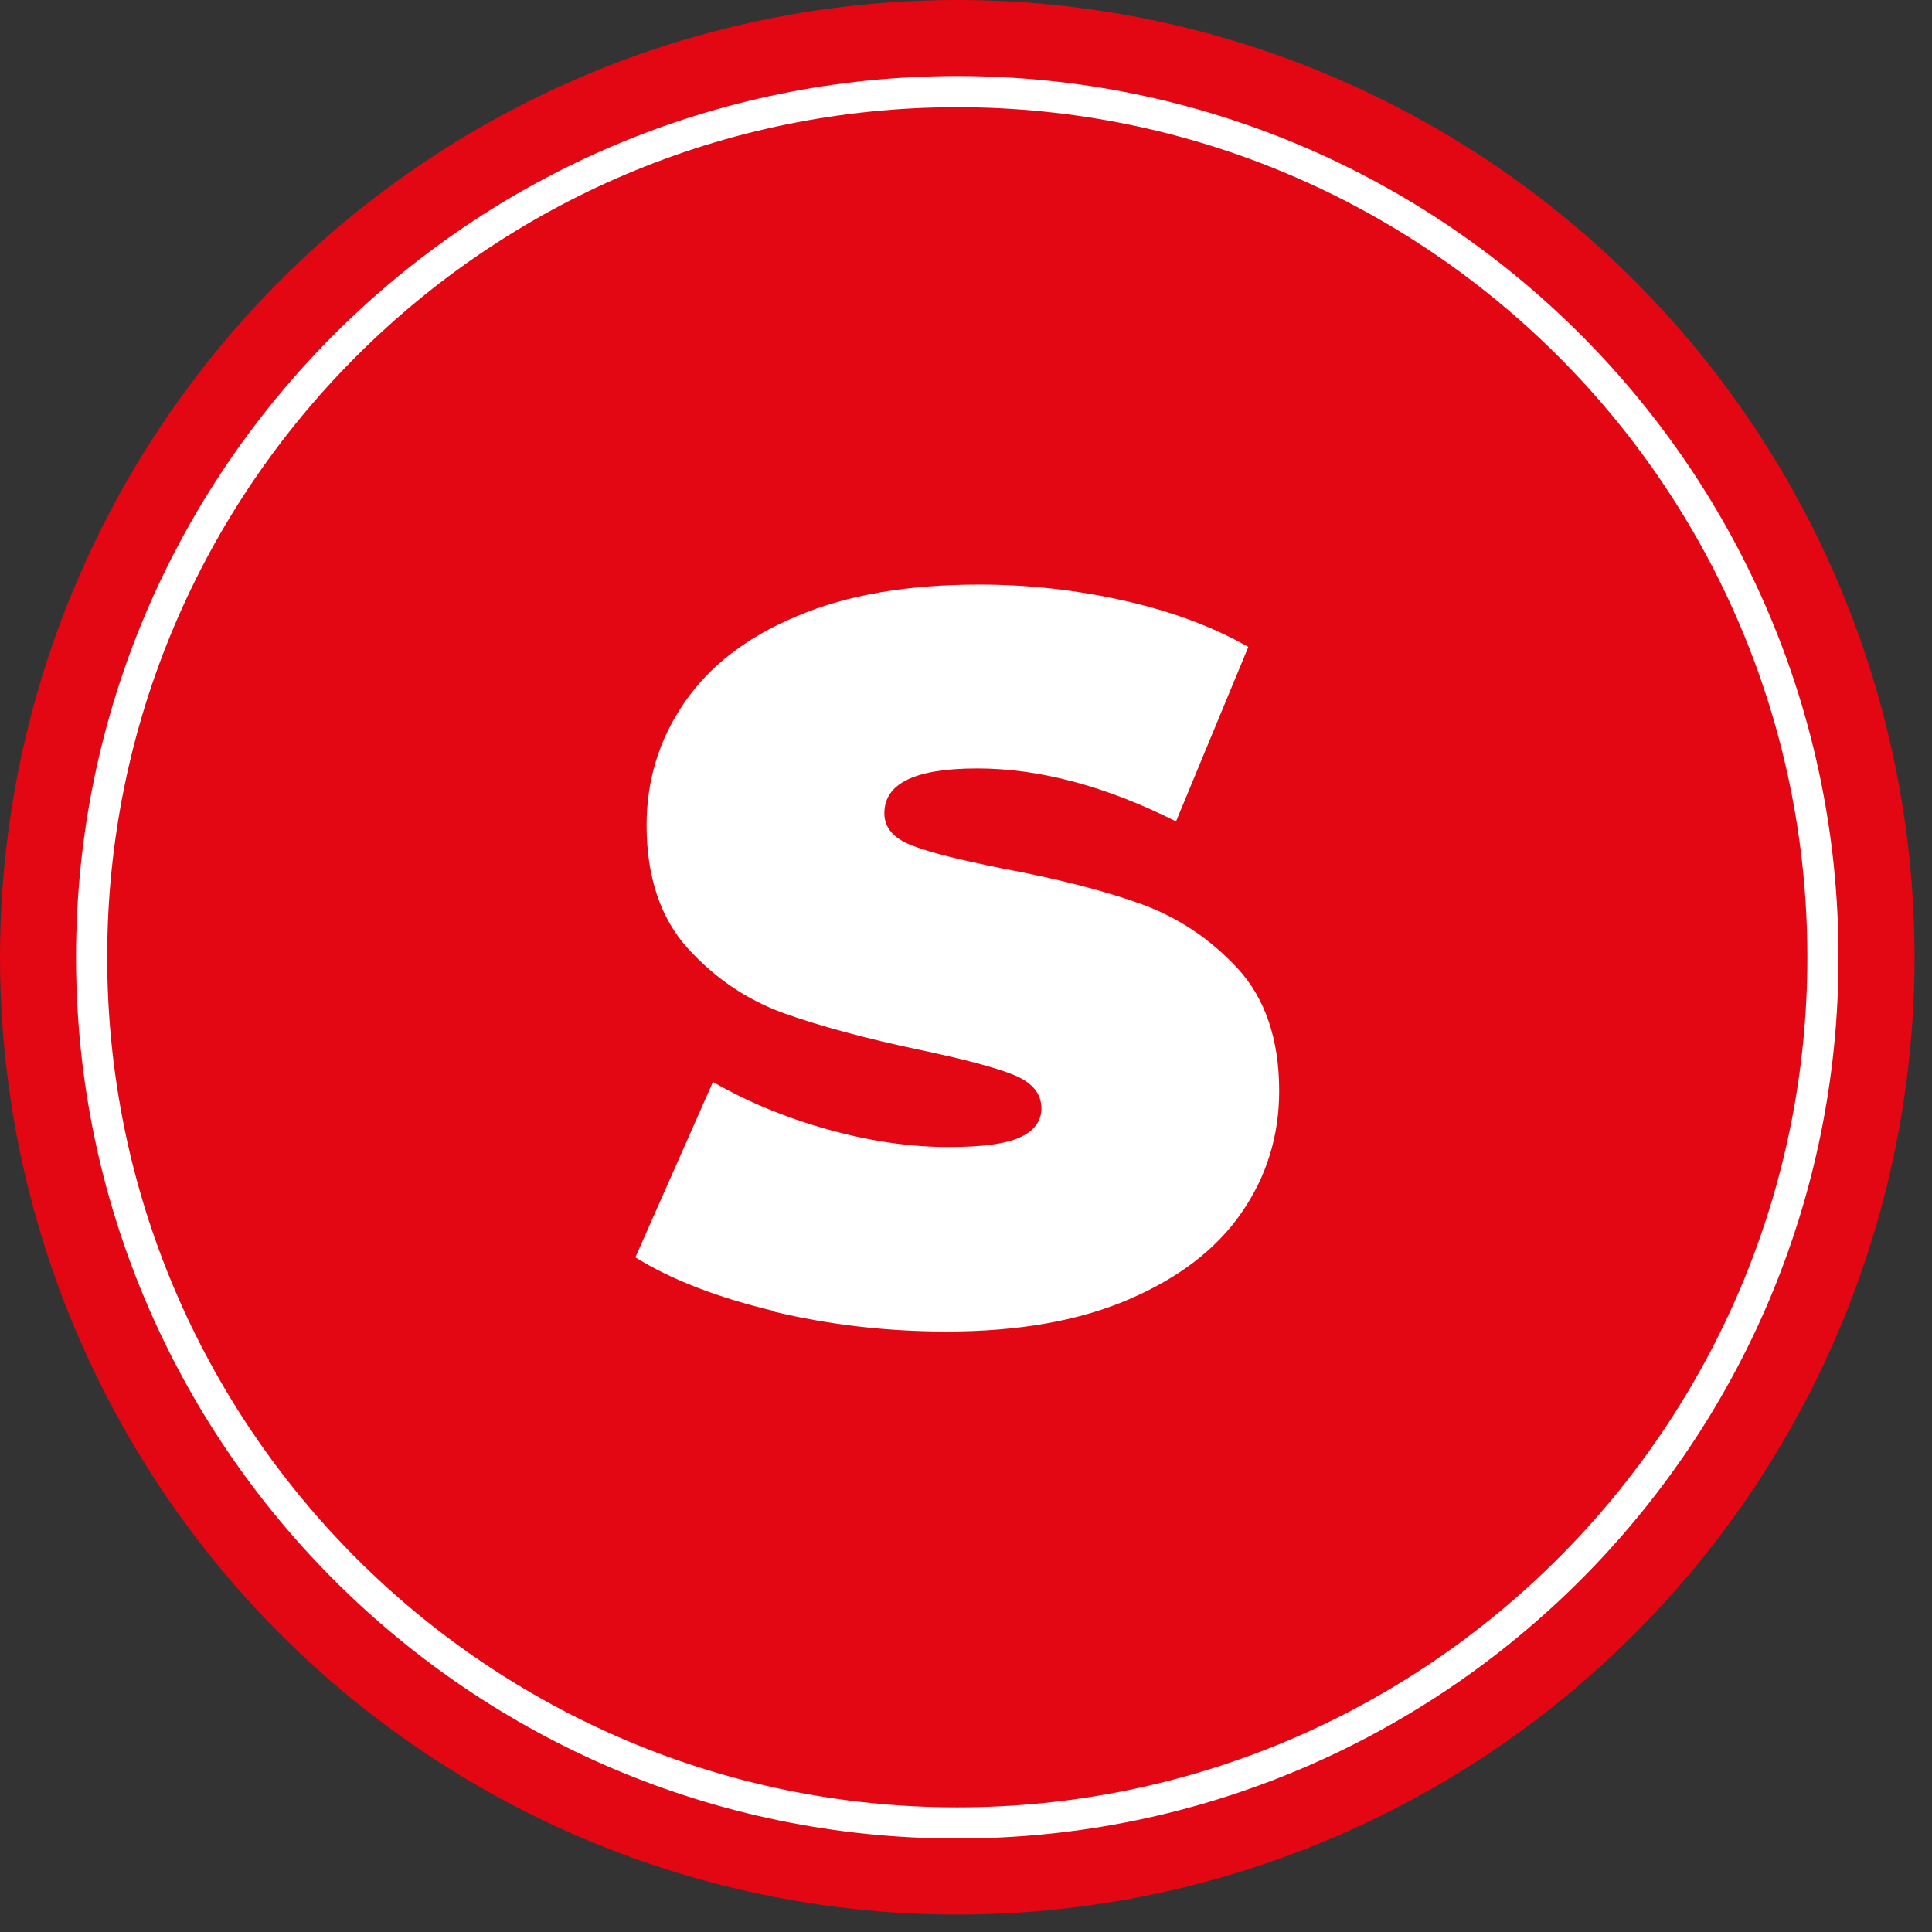 <?xml version="1.0" encoding="UTF-8" standalone="no"?>
<!DOCTYPE svg PUBLIC "-//W3C//DTD SVG 1.1//EN" "http://www.w3.org/Graphics/SVG/1.1/DTD/svg11.dtd">
<svg width="100%" height="100%" viewBox="0 0 62 62" version="1.1" xmlns="http://www.w3.org/2000/svg" xmlns:xlink="http://www.w3.org/1999/xlink" xml:space="preserve" xmlns:serif="http://www.serif.com/" style="fill-rule:evenodd;clip-rule:evenodd;stroke-linejoin:round;stroke-miterlimit:2;">
    <rect x="0" y="0" width="62" height="62" fill="#333333" stroke="none"/>
    <circle cx="30.72" cy="30.72" r="30.72" style="fill:rgb(227,6,19);"/>
    <path d="M24.83,42.07C23.03,41.64 21.55,41.07 20.39,40.35L22.88,34.72C23.97,35.35 25.19,35.86 26.55,36.24C27.9,36.62 29.2,36.81 30.44,36.81C31.51,36.81 32.27,36.71 32.73,36.5C33.19,36.29 33.42,35.98 33.42,35.57C33.42,35.09 33.12,34.73 32.52,34.49C31.92,34.25 30.93,33.99 29.56,33.7C27.79,33.33 26.32,32.93 25.14,32.51C23.96,32.08 22.94,31.39 22.06,30.42C21.19,29.45 20.75,28.13 20.75,26.48C20.75,25.04 21.15,23.73 21.96,22.55C22.77,21.37 23.97,20.44 25.58,19.77C27.18,19.09 29.13,18.76 31.42,18.76C32.99,18.76 34.53,18.93 36.05,19.27C37.57,19.61 38.9,20.1 40.06,20.76L37.74,26.36C35.49,25.23 33.36,24.66 31.36,24.66C29.36,24.66 28.38,25.14 28.38,26.1C28.38,26.56 28.67,26.9 29.26,27.13C29.85,27.36 30.82,27.6 32.17,27.87C33.92,28.2 35.39,28.57 36.59,29C37.79,29.43 38.83,30.12 39.72,31.08C40.6,32.04 41.05,33.35 41.05,35.01C41.05,36.45 40.65,37.75 39.84,38.92C39.03,40.09 37.83,41.01 36.22,41.7C34.62,42.39 32.67,42.73 30.38,42.73C28.48,42.73 26.63,42.52 24.83,42.09L24.83,42.07Z" style="fill:white;fill-rule:nonzero;"/>
    <path d="M30.72,2.44C15.112,2.44 2.44,15.112 2.44,30.72C2.44,46.328 15.112,59 30.72,59C46.328,59 59,46.328 59,30.72C59,15.112 46.328,2.44 30.72,2.44ZM30.72,3.44C45.776,3.44 58,15.664 58,30.72C58,45.776 45.776,58 30.72,58C15.664,58 3.44,45.776 3.44,30.72C3.44,15.664 15.664,3.44 30.72,3.44Z" style="fill:white;"/>
</svg>
